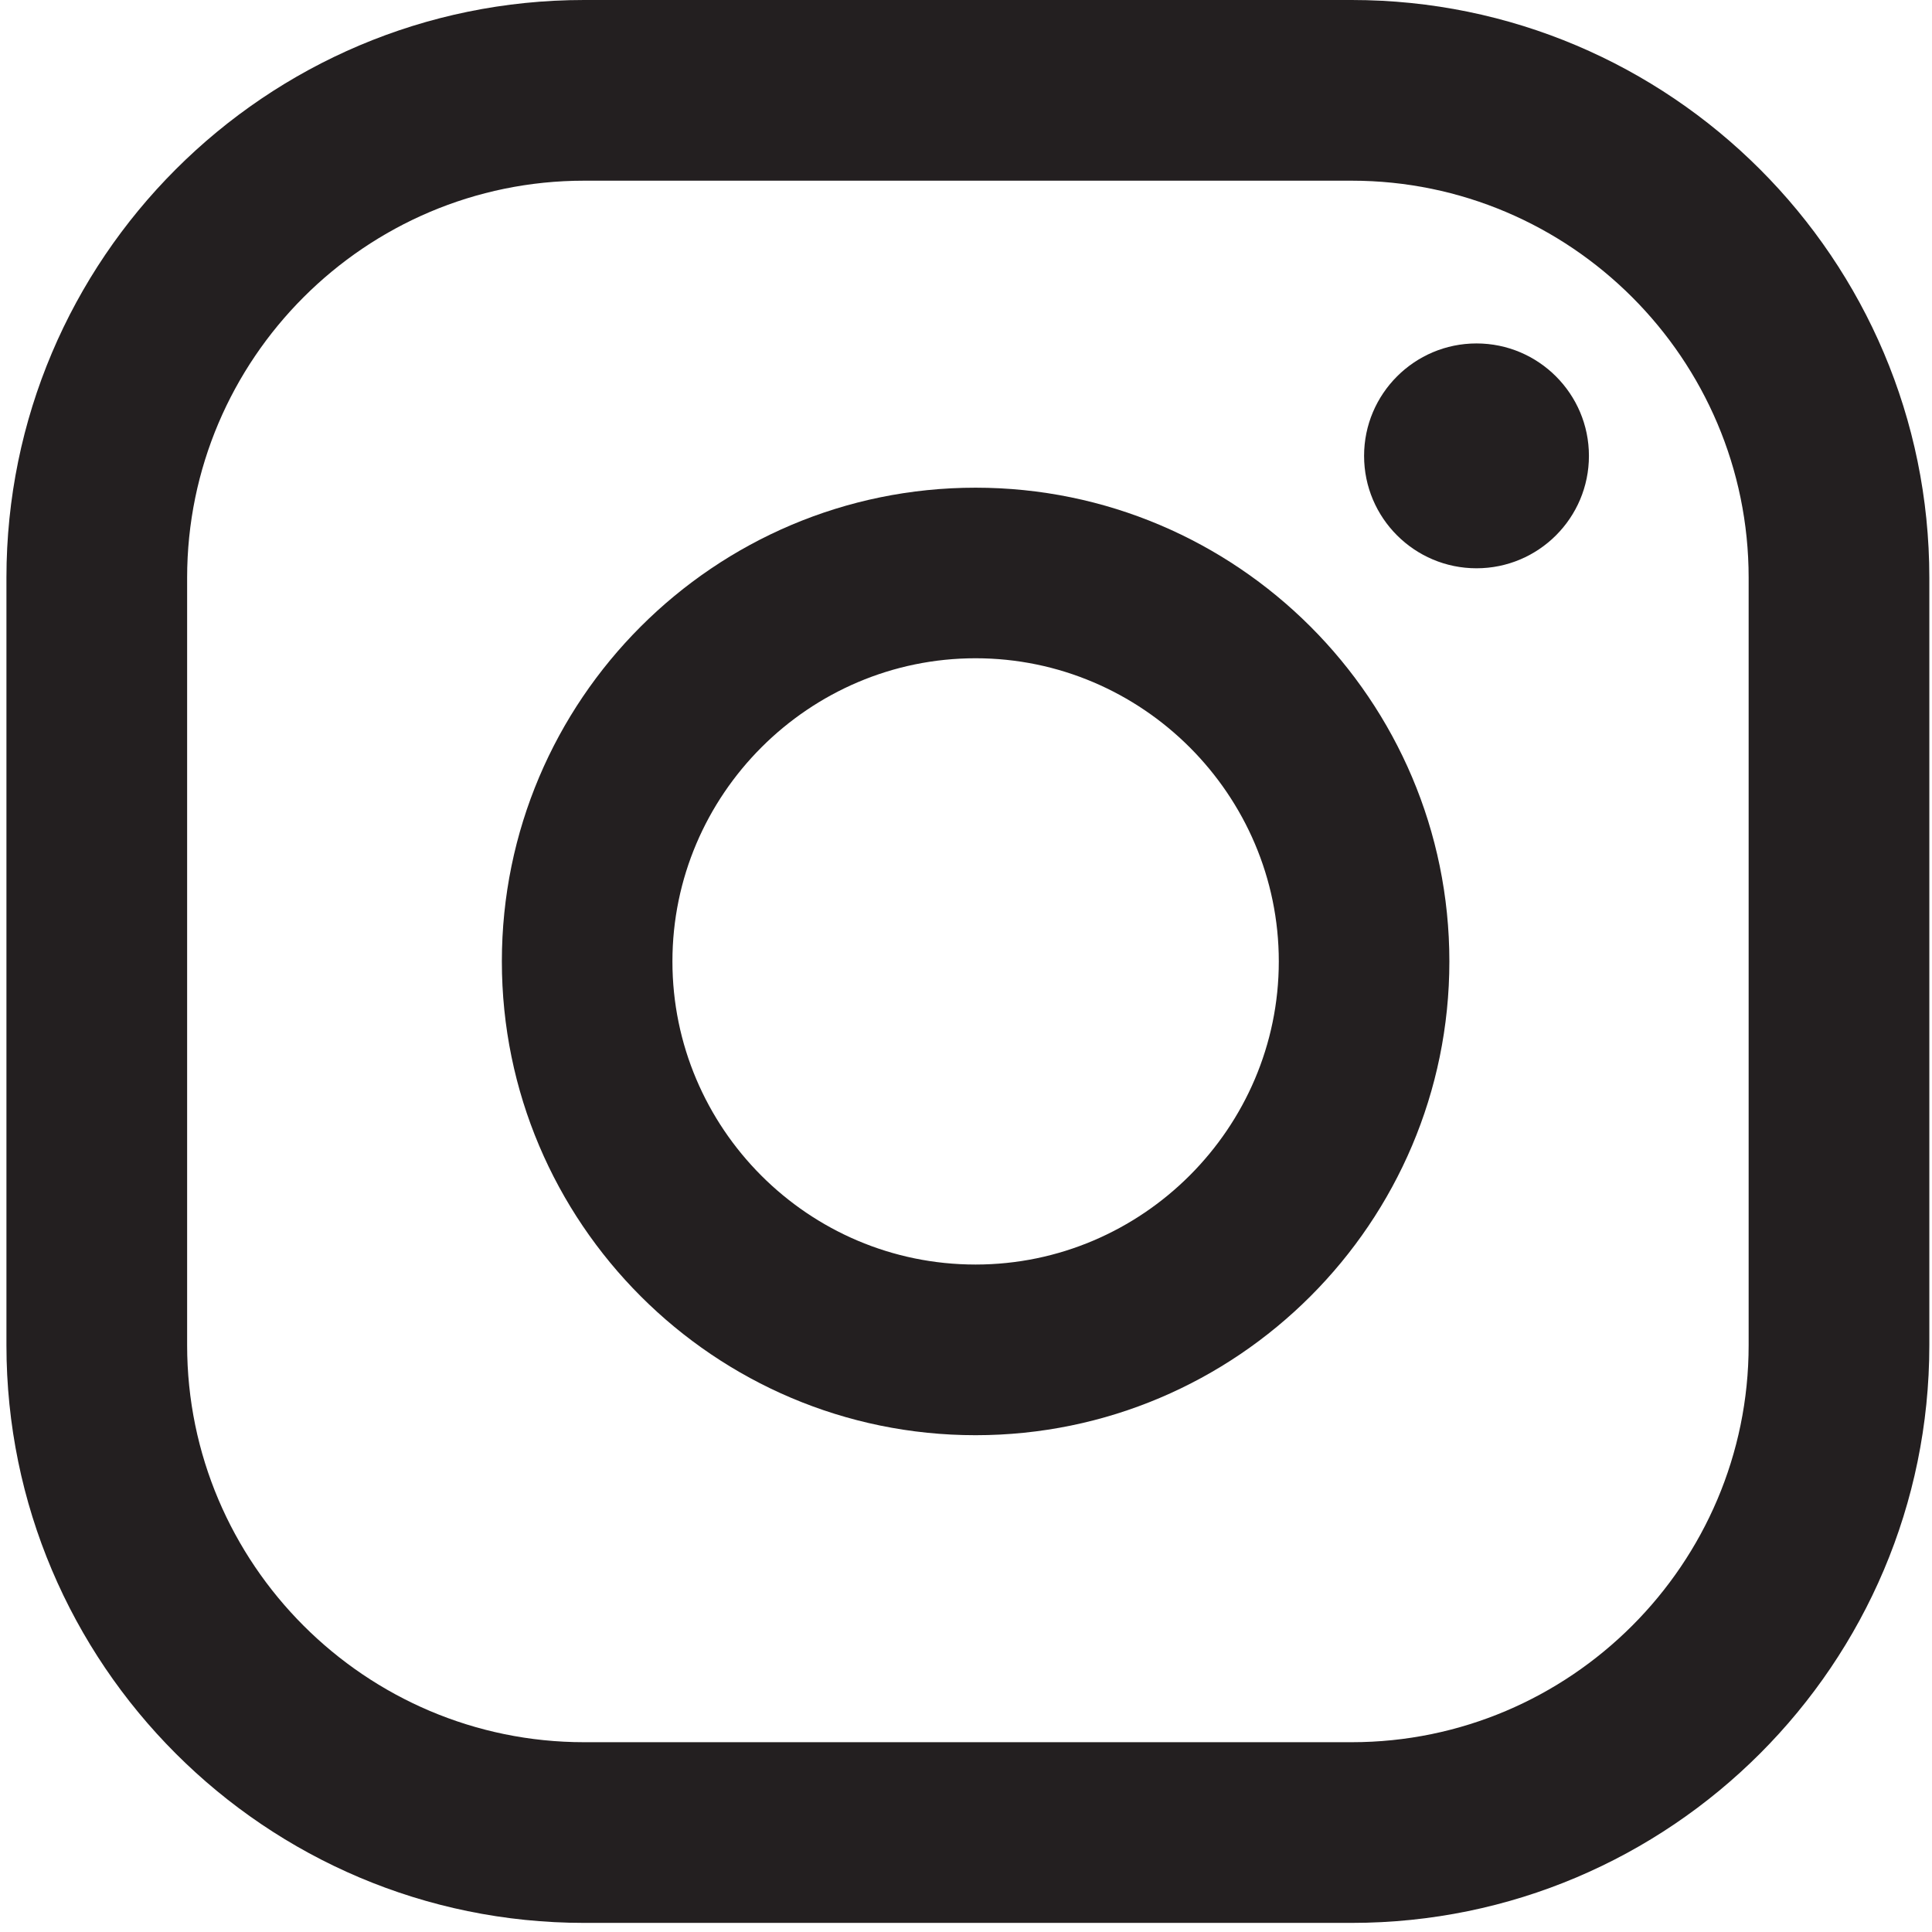 <svg width="21" height="21" viewBox="0 0 21 21" fill="none" xmlns="http://www.w3.org/2000/svg">
<path d="M16.049 3.733C15.375 3.733 14.827 4.281 14.827 4.955C14.827 5.63 15.375 6.177 16.049 6.177C16.723 6.177 17.271 5.63 17.271 4.955C17.271 4.281 16.723 3.733 16.049 3.733Z" fill="#231F20"/>
<path d="M10.604 5.301C7.764 5.301 5.455 7.61 5.455 10.45C5.455 13.29 7.764 15.6 10.604 15.6C13.444 15.6 15.754 13.29 15.754 10.45C15.754 7.61 13.444 5.301 10.604 5.301ZM10.604 13.745C8.784 13.745 7.309 12.262 7.309 10.45C7.309 8.638 8.792 7.155 10.604 7.155C12.416 7.155 13.9 8.638 13.9 10.45C13.9 12.262 12.416 13.745 10.604 13.745Z" fill="#231F20"/>
<path d="M14.692 20.901H6.349C2.885 20.901 0.07 18.086 0.07 14.622V6.279C0.07 2.815 2.885 -1.52588e-05 6.349 -1.52588e-05H14.692C18.156 -1.52588e-05 20.971 2.815 20.971 6.279V14.622C20.971 18.086 18.156 20.901 14.692 20.901ZM6.349 1.964C3.972 1.964 2.034 3.902 2.034 6.279V14.622C2.034 16.999 3.972 18.937 6.349 18.937H14.692C17.069 18.937 19.007 16.999 19.007 14.622V6.279C19.007 3.902 17.069 1.964 14.692 1.964H6.349Z" fill="#231F20"/>
</svg>
